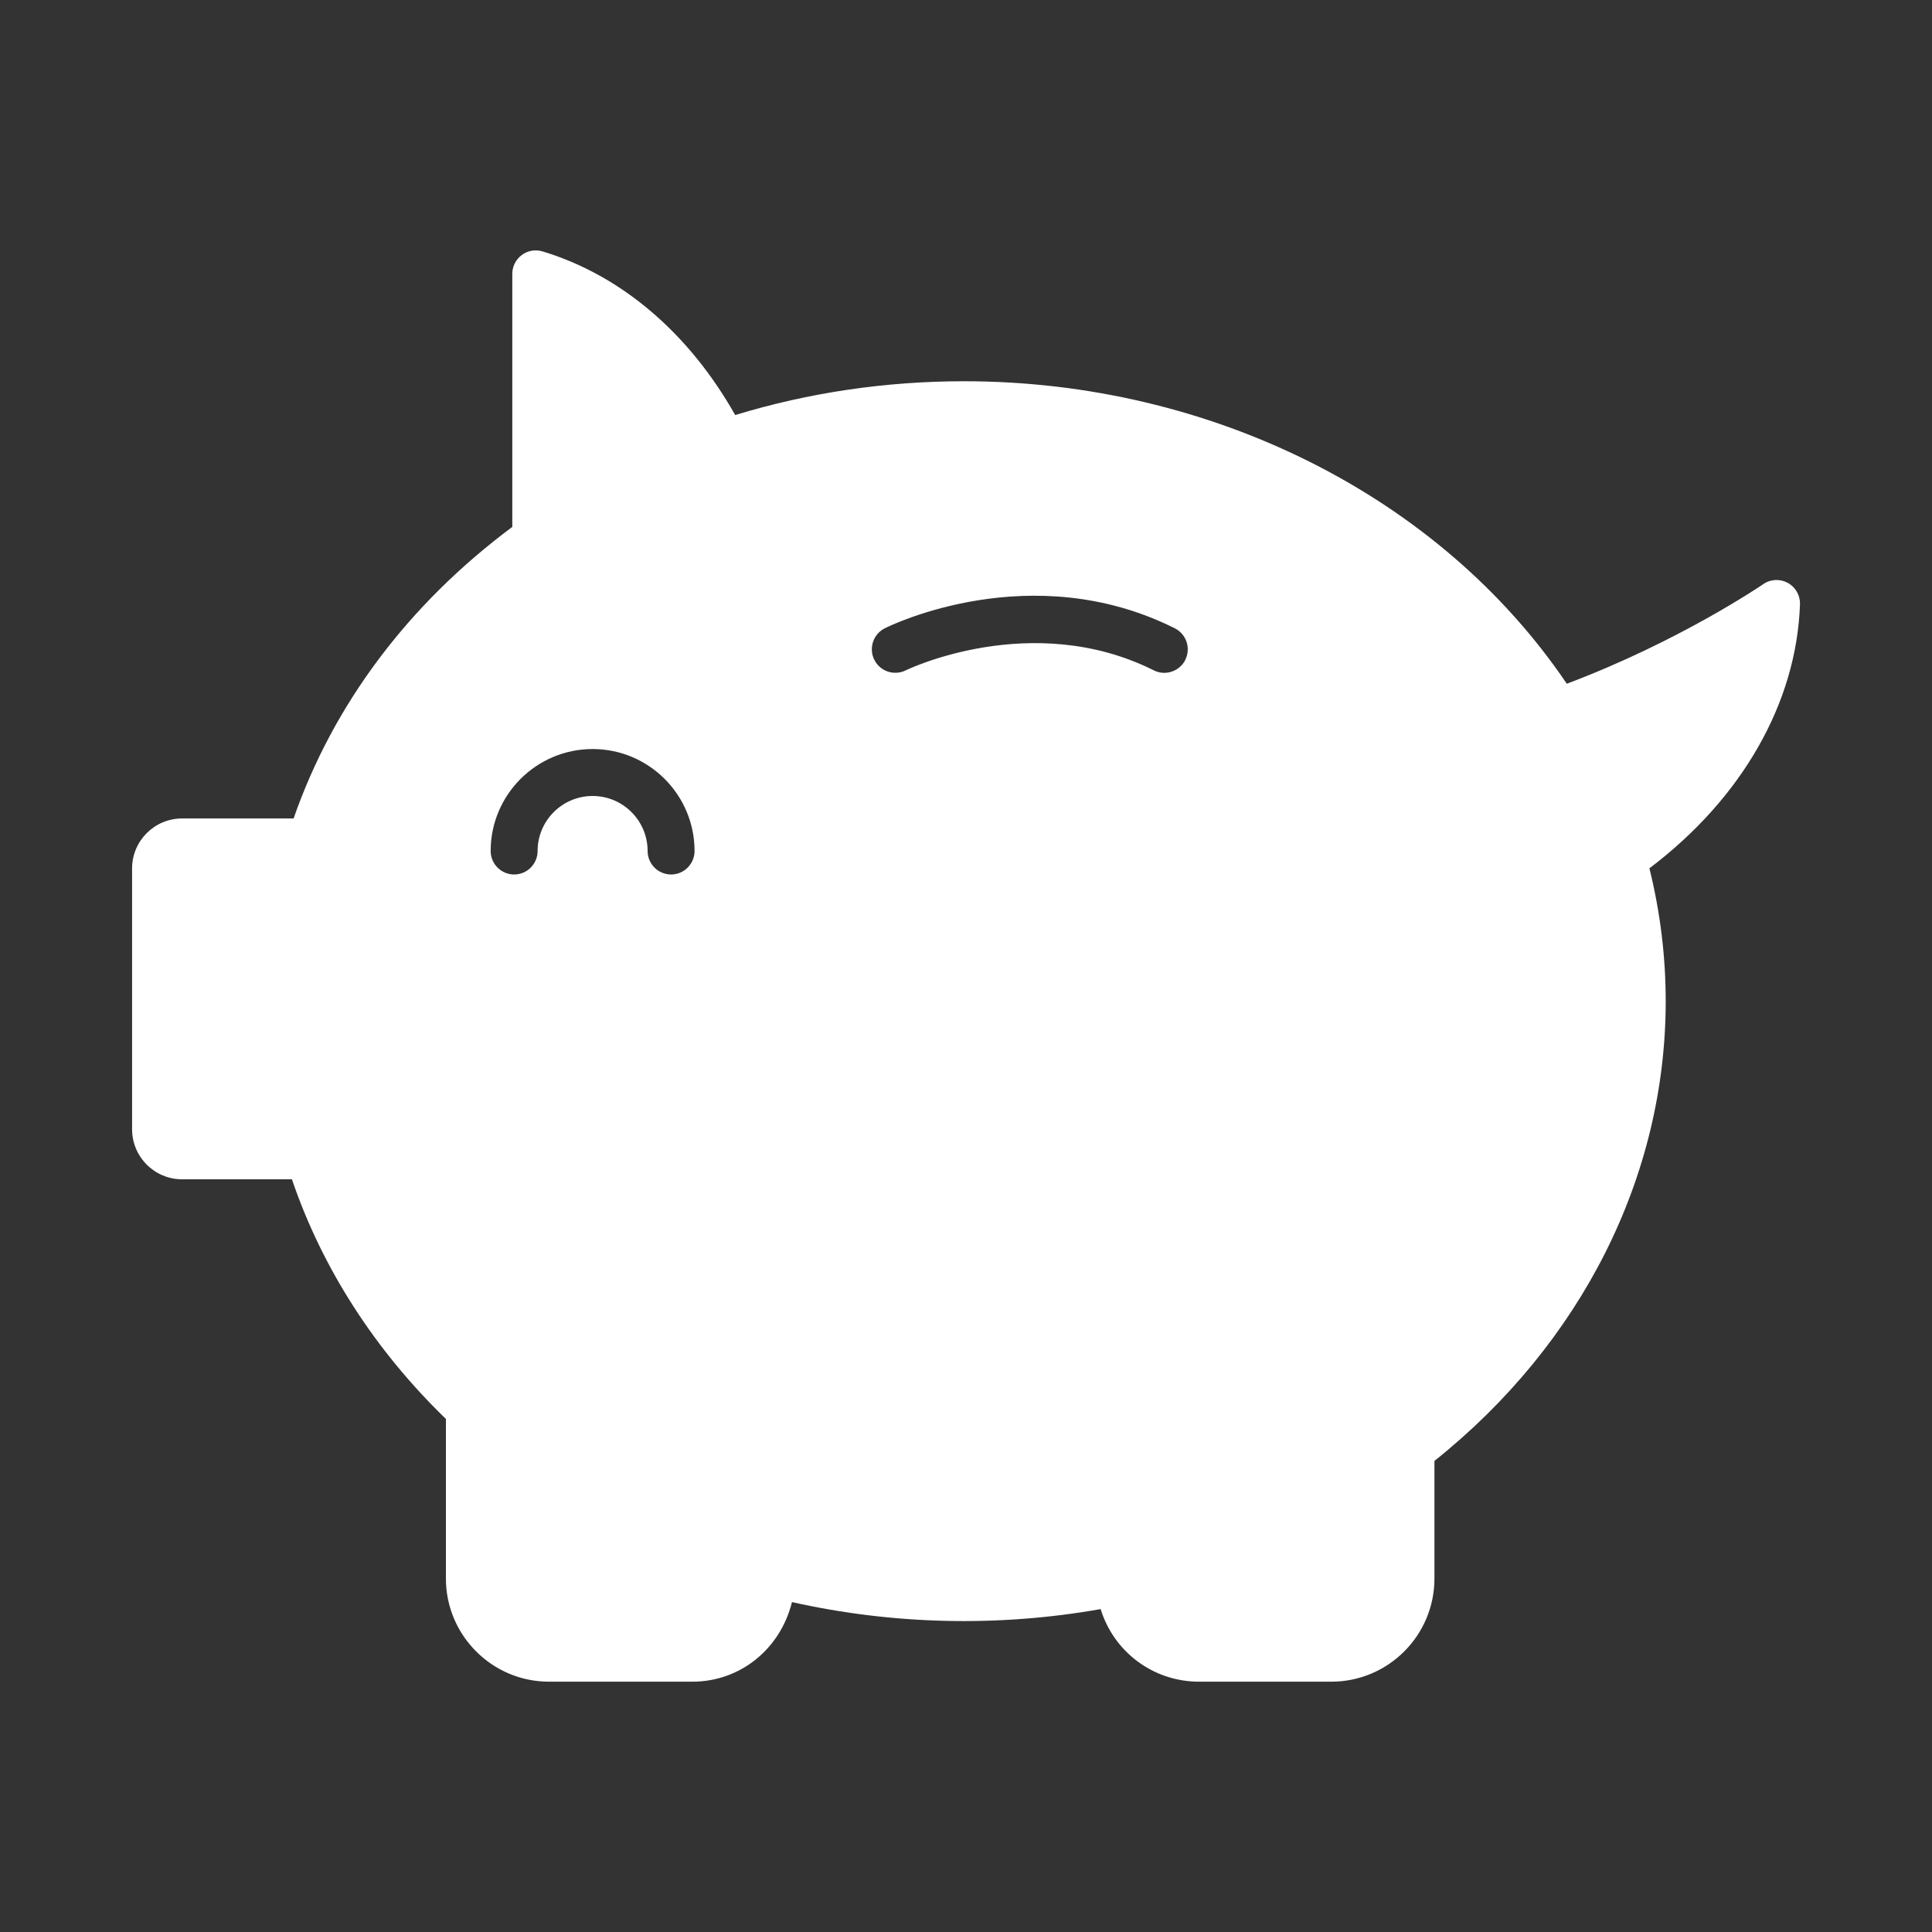 <?xml version="1.0" encoding="UTF-8"?>
<svg id="Layer_1" data-name="Layer 1" xmlns="http://www.w3.org/2000/svg" viewBox="0 0 300 300">
  <rect x="0" y="0" width="300" height="300" fill="#333333" stroke="none"/>
  <defs>
    <style>
      .cls-1 {
        fill: #fff;
      }
    </style>
  </defs>
  <path class="cls-1" d="M279.5,93.84c.05-1.37-.68-2.66-1.89-3.33-1.21-.66-2.69-.59-3.82.2-.14.1-13.02,8.89-30.5,15.46-19.63-29.05-55.2-46.97-93.59-46.97-12.16,0-24.11,1.76-35.54,5.25-7.2-12.76-17.73-21.73-29.91-25.41-1.12-.34-2.3-.13-3.23.56-.93.69-1.47,1.77-1.47,2.93v39.29c-16.12,11.99-27.8,27.56-33.96,45.27h-17.32c-4.28,0-7.76,3.48-7.76,7.76v40.5c0,4.29,3.49,7.77,7.76,7.77h17.06c4.67,13.76,12.89,26.55,23.91,37.21v24.78c0,8.83,7.18,16.02,16.01,16.02h22.27c7.39,0,13.63-5.03,15.46-12.36,15.61,3.5,31.95,3.91,47.93,1.09,2.01,6.57,8.09,11.27,15.29,11.27h20.53c8.83,0,16.01-7.18,16.01-16.02v-18.26c22.85-18.24,35.91-44.17,35.91-71.39,0-6.92-.85-13.84-2.53-20.63,14.37-10.86,22.85-25.68,23.38-40.98ZM104.21,135.79c-2.01,0-3.65-1.63-3.65-3.65,0-4.71-3.83-8.54-8.54-8.54s-8.54,3.83-8.54,8.54c0,2.01-1.63,3.65-3.64,3.65s-3.65-1.63-3.65-3.65c0-8.73,7.1-15.83,15.83-15.83s15.83,7.1,15.83,15.83c0,2.01-1.63,3.65-3.64,3.65ZM184.06,102.46c-.64,1.28-1.93,2.02-3.27,2.02-.55,0-1.11-.12-1.63-.39-18.92-9.46-38.33-.1-38.51,0-1.8.89-3.99.17-4.89-1.64-.89-1.8-.17-3.98,1.63-4.89.91-.46,22.76-11.14,45.03,0,1.8.9,2.53,3.09,1.63,4.9Z"/>
</svg>